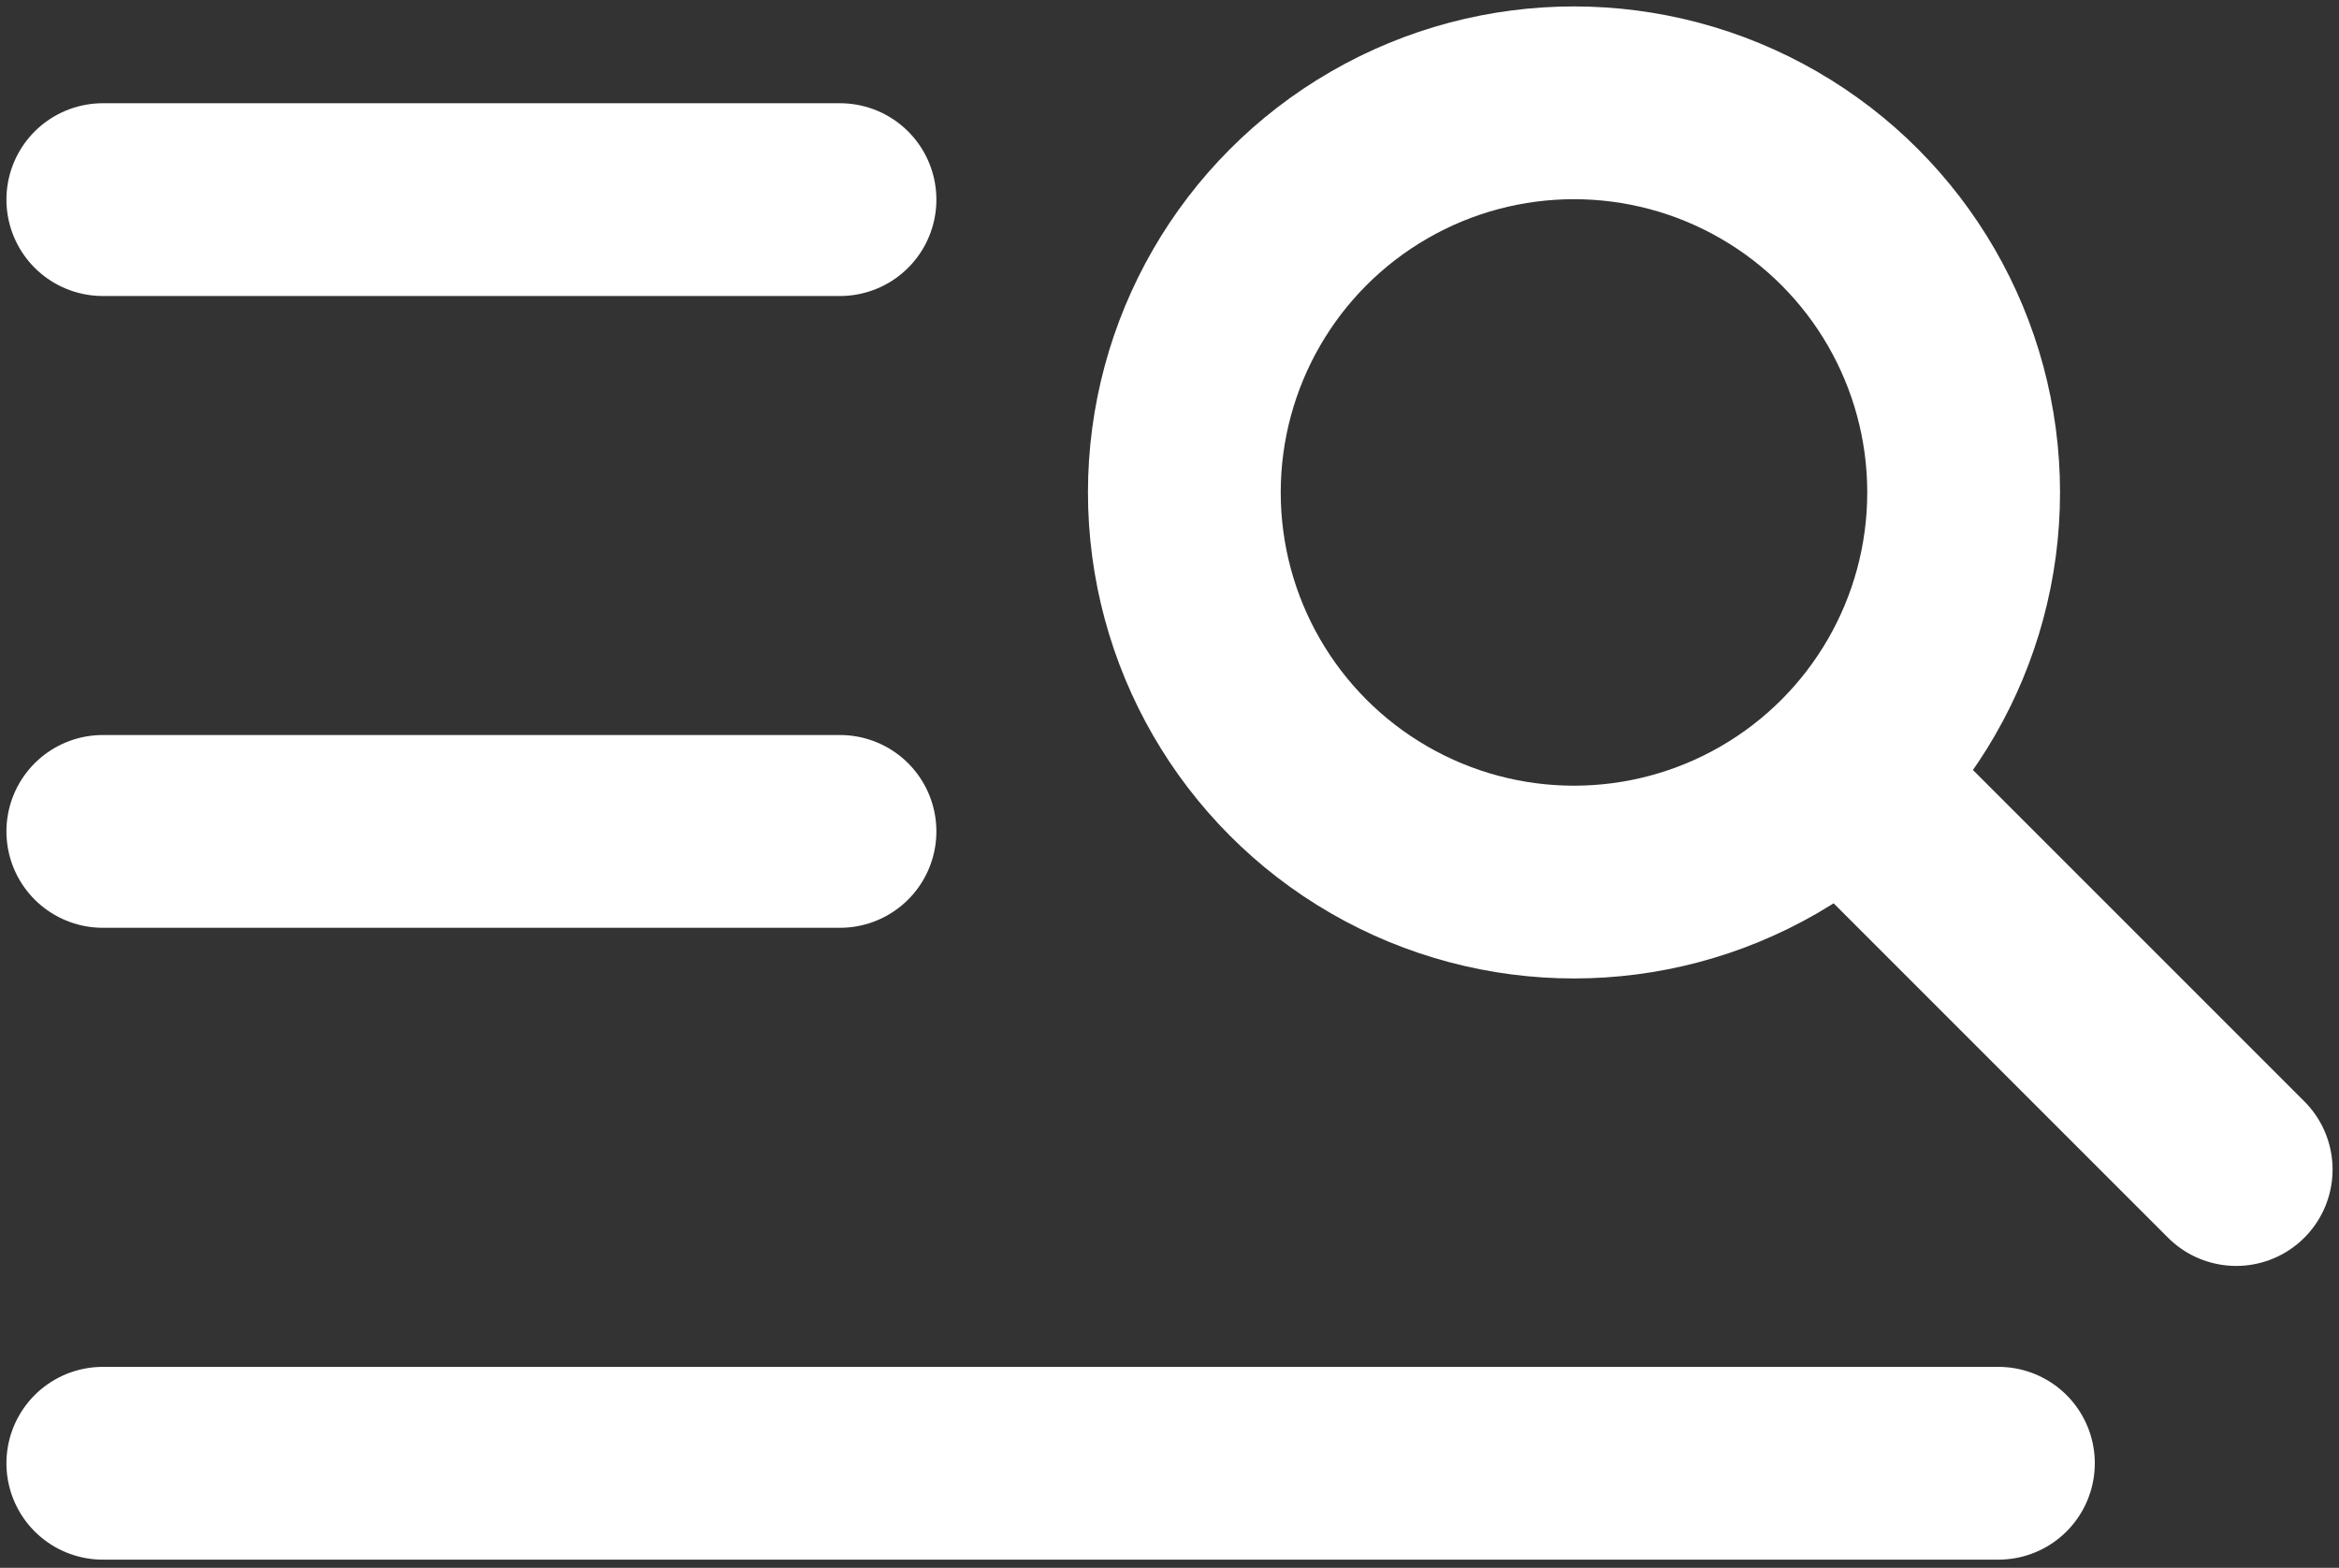 <?xml version="1.0" encoding="UTF-8"?> <svg xmlns="http://www.w3.org/2000/svg" width="182" height="122" viewBox="0 0 182 122" fill="none"><rect x="0" y="0" width="182" height="122" fill="#333333" stroke="none"/><circle cx="122.474" cy="38.319" r="30.319" stroke="white" stroke-width="15" stroke-linecap="round" stroke-linejoin="round"></circle><path d="M146.332 63.339L174 91.007" stroke="white" stroke-width="15" stroke-linecap="round" stroke-linejoin="round"></path><path d="M8 15.533H65.361" stroke="white" stroke-width="15" stroke-linecap="round"></path><path d="M8 64.695H65.361" stroke="white" stroke-width="15" stroke-linecap="round"></path><path d="M8 113.862H155.499" stroke="white" stroke-width="15" stroke-linecap="round"></path></svg> 